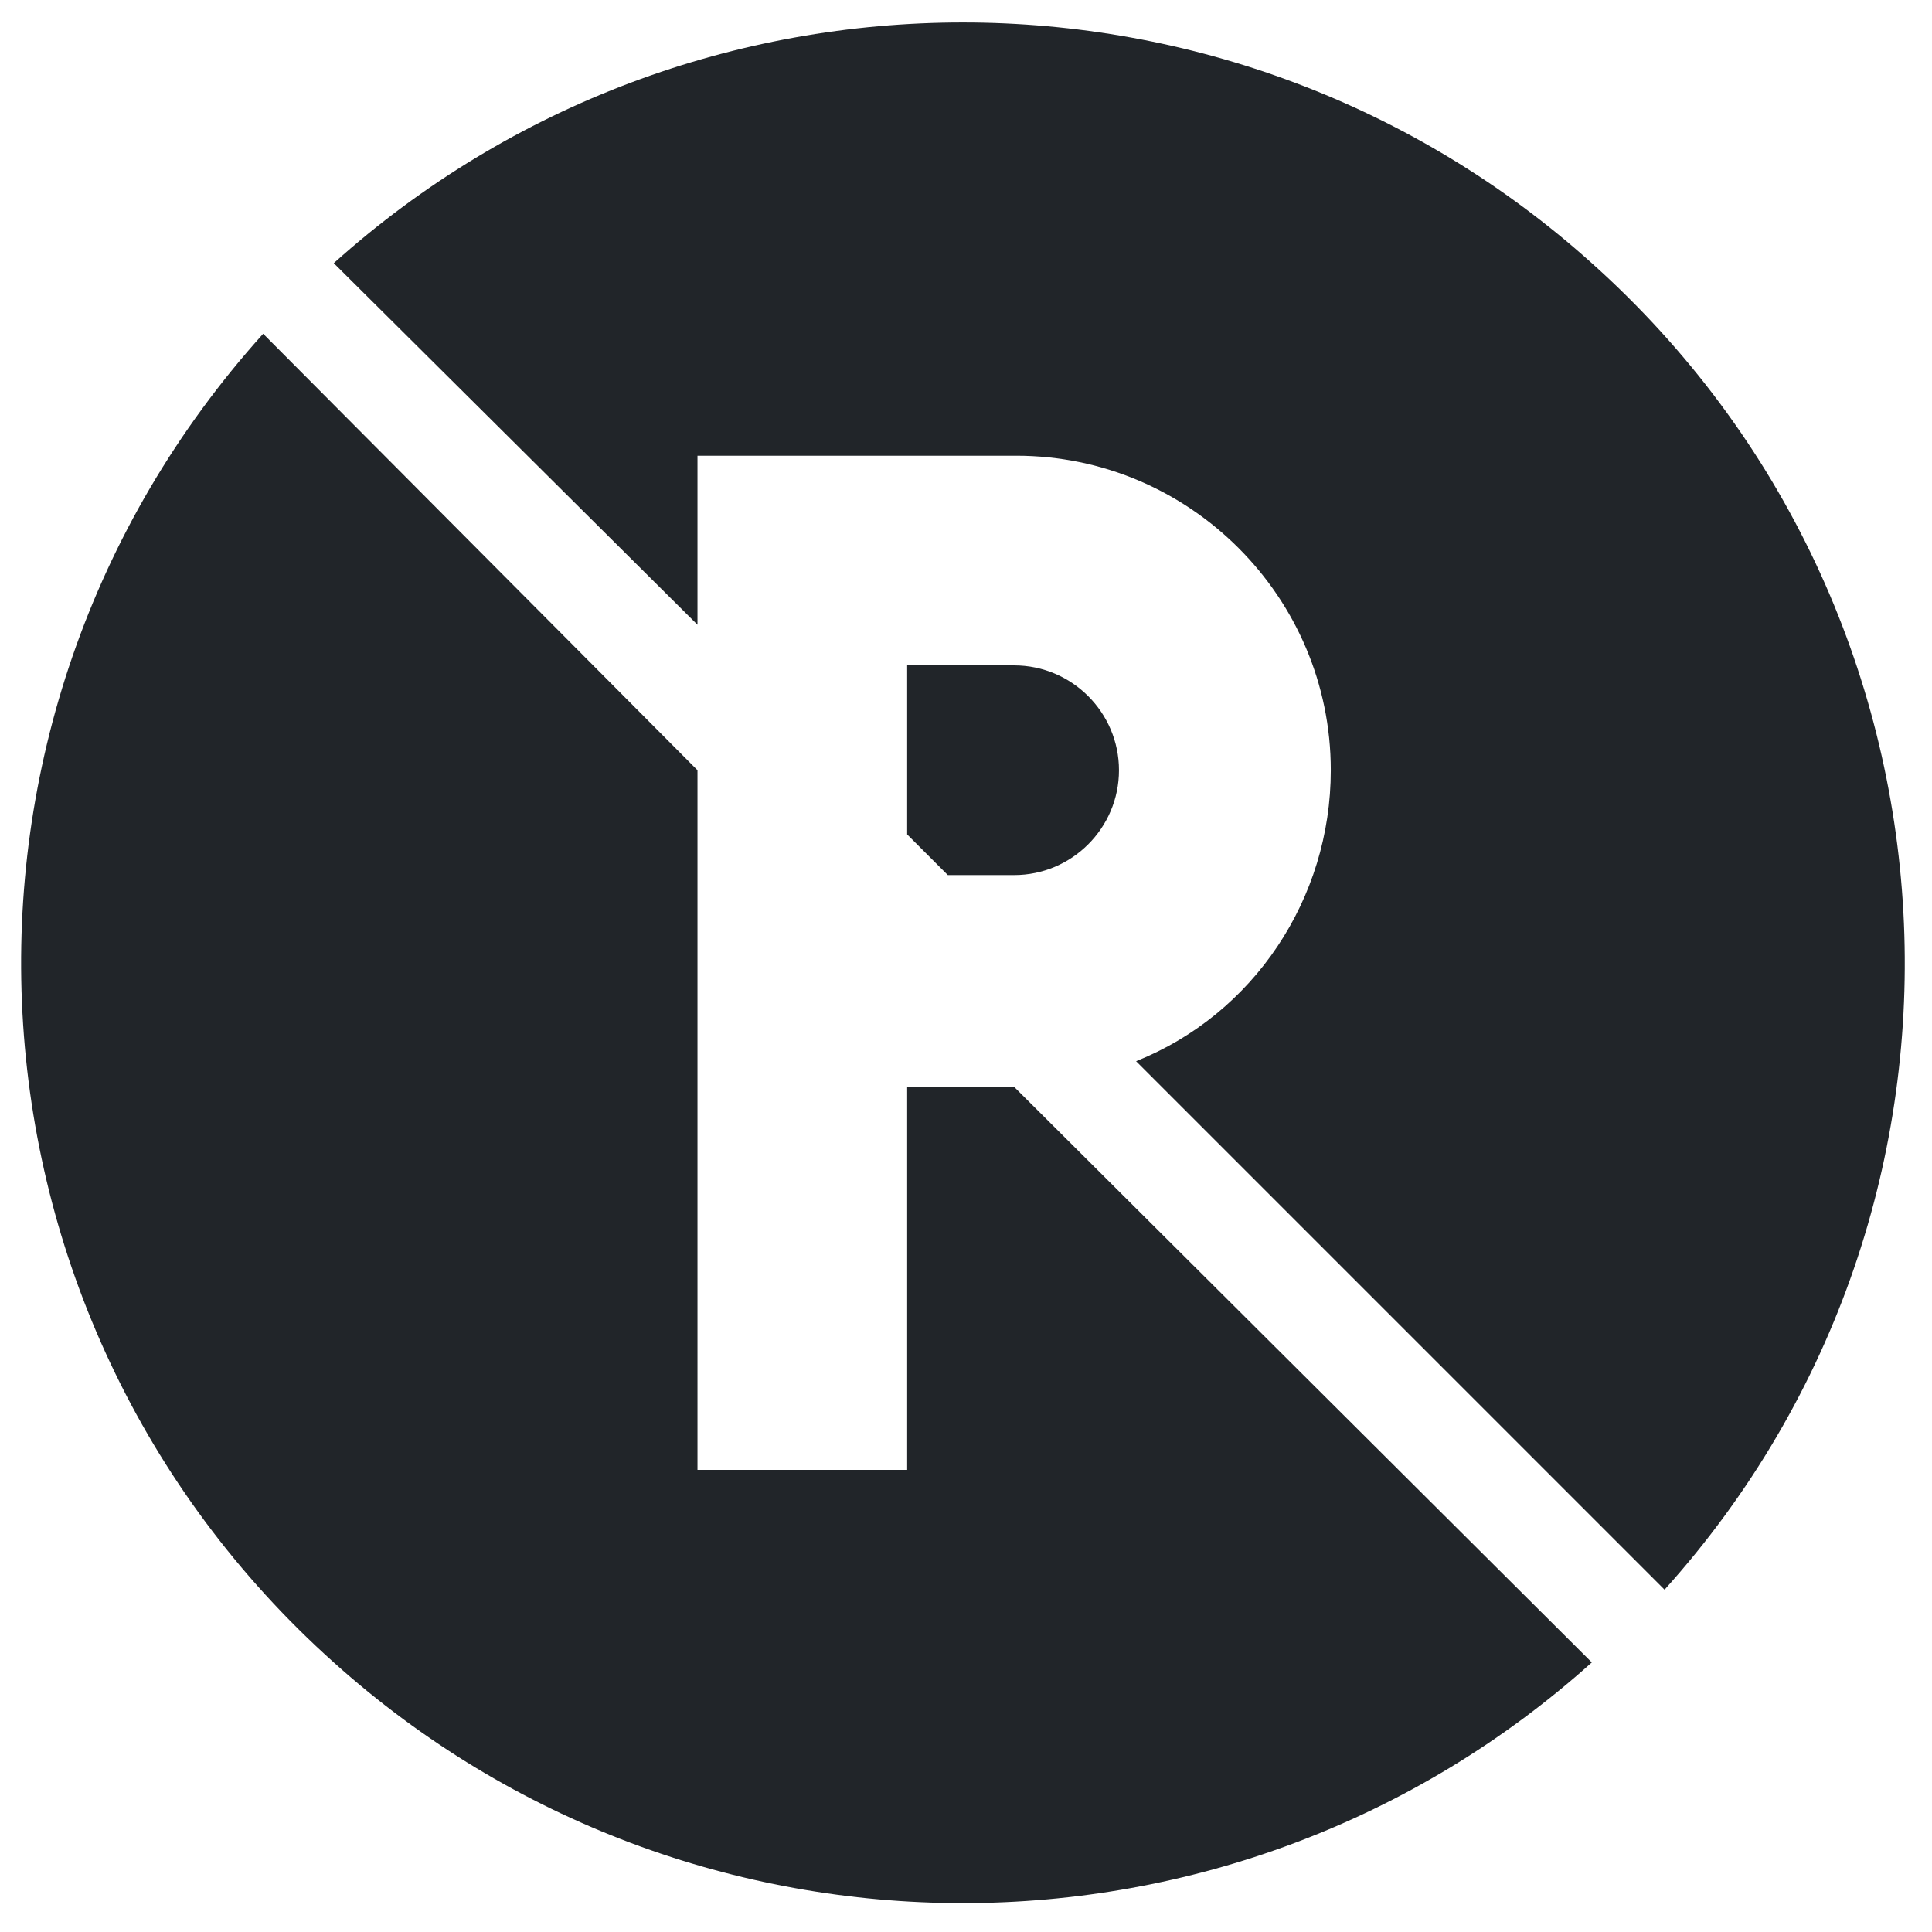 <?xml version="1.0" encoding="utf-8"?>
<!-- Generator: Adobe Illustrator 26.1.0, SVG Export Plug-In . SVG Version: 6.00 Build 0)  -->
<svg version="1.1" id="Layer_1" xmlns="http://www.w3.org/2000/svg" xmlns:xlink="http://www.w3.org/1999/xlink" x="0px" y="0px"
	 viewBox="0 0 90.3 90.3" style="enable-background:new 0 0 90.3 90.3;" xml:space="preserve">
<style type="text/css">
	.st0{fill:#212529;}
</style>
<g>
	<path class="st0" d="M42.4,31.1V39l1.9,1.9h3.1c2.7,0,4.9-2.2,4.9-4.9s-2.2-4.9-4.9-4.9H42.4z"/>
	<path class="st0" d="M32.6,29.2v-7.9h14.9c8.1,0,14.7,6.6,14.7,14.7c0,6-3.6,11.4-9.1,13.6l24.7,24.7c16.2-18,14.7-45.8-3.4-62
		c-16.7-15-42.1-15-58.8,0L32.6,29.2z"/>
	<path class="st0" d="M47.4,50.8h-5v17.9h-9.8V50.8l0,0V41l0,0v-5L12.3,15.6C-4,33.7-2.5,61.5,15.6,77.7c16.7,15,42.1,15,58.8,0
		L47.4,50.8z"/>
</g>
</svg>
